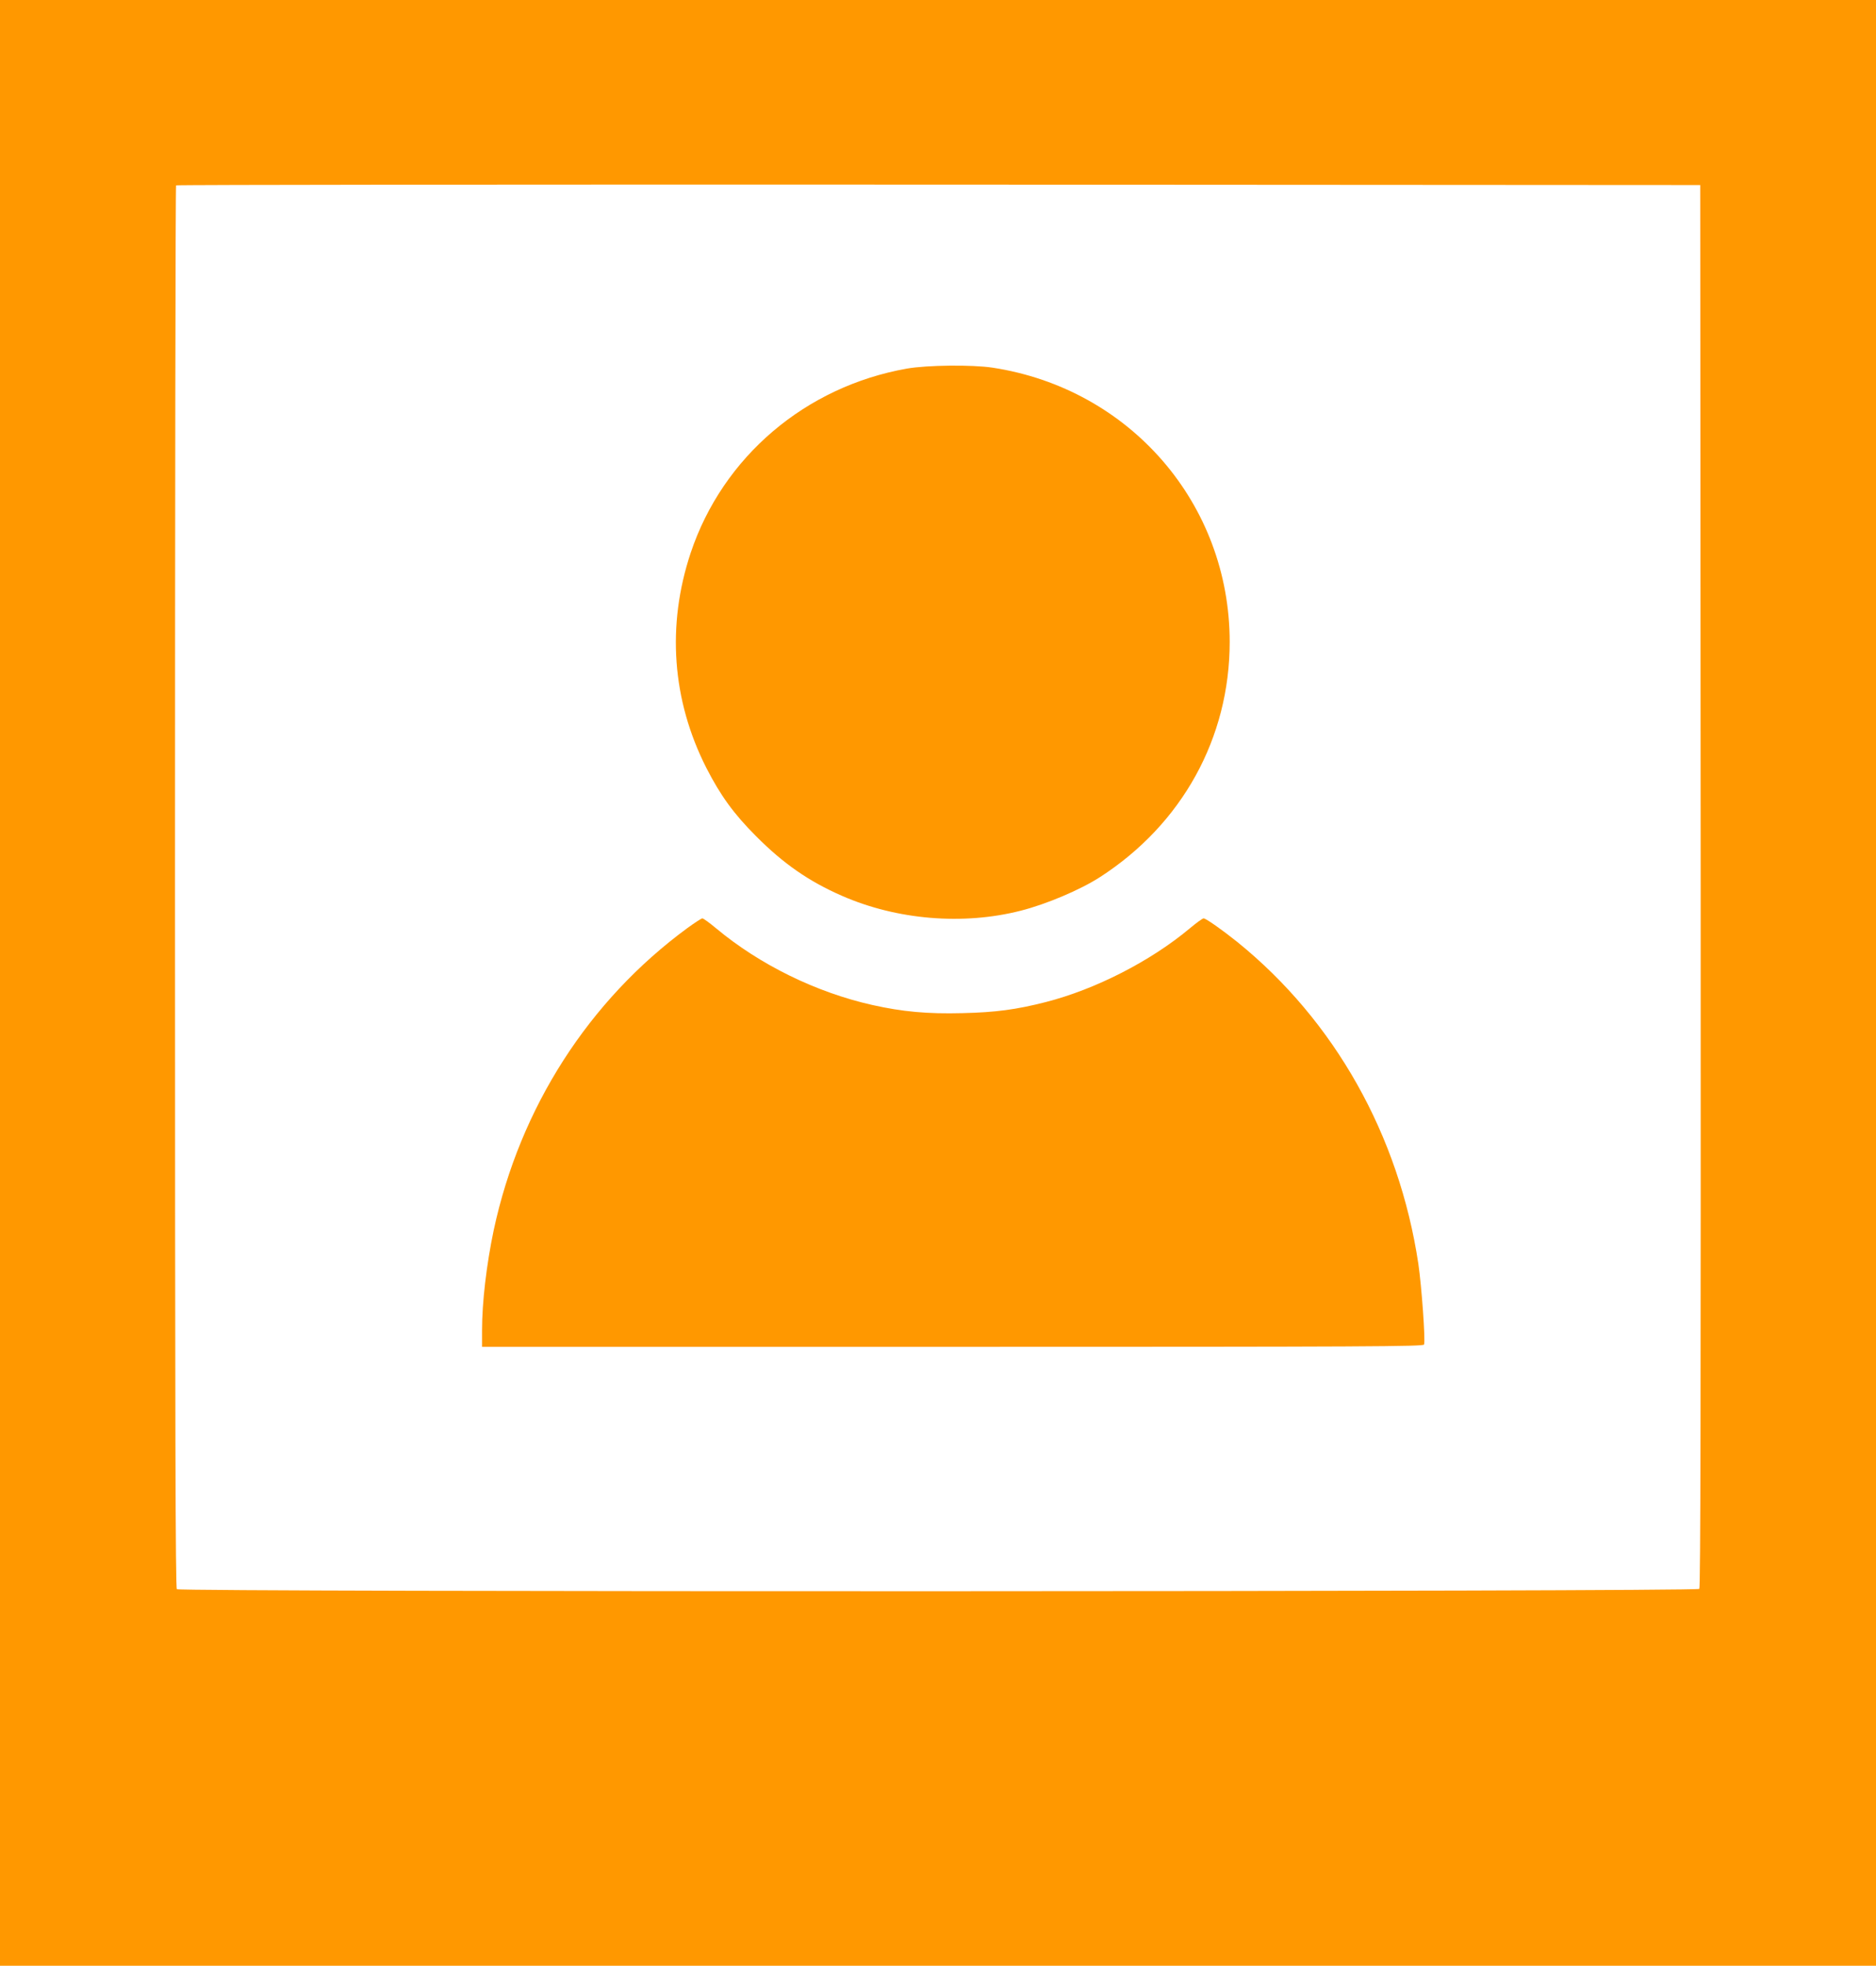 <?xml version="1.0" standalone="no"?>
<!DOCTYPE svg PUBLIC "-//W3C//DTD SVG 20010904//EN"
 "http://www.w3.org/TR/2001/REC-SVG-20010904/DTD/svg10.dtd">
<svg version="1.0" xmlns="http://www.w3.org/2000/svg"
 width="1222pt" height="1280pt" viewBox="0 0 1222 1280"
 preserveAspectRatio="xMidYMid meet">
<g transform="translate(0,1280) scale(0.1,-0.1)"
fill="#ff9800" stroke="none">
<path d="M0 6400 l0 -6400 6110 0 6110 0 0 6400 0 6400 -6110 0 -6110 0 0
-6400z m11078 631 c1 -3366 -1 -4567 -9 -4577 -16 -19 -9898 -21 -9917 -2 -9
9 -12 1039 -12 4573 0 2509 3 4565 7 4568 3 4 2239 6 4967 5 l4961 -3 3 -4564z"/>
<path d="M5908 10400 c-662 -117 -1200 -575 -1409 -1200 -157 -472 -122 -959
102 -1400 92 -180 179 -300 324 -445 178 -179 344 -294 559 -388 358 -157 790
-193 1165 -97 166 42 388 136 515 218 536 345 846 907 846 1532 0 899 -648
1649 -1545 1786 -133 20 -424 17 -557 -6z"/>
<path d="M4479 6758 c-644 -472 -1092 -1171 -1263 -1968 -47 -224 -76 -469
-76 -652 l0 -108 3065 0 c2717 0 3066 2 3071 15 10 25 -16 381 -37 525 -126
838 -545 1583 -1179 2096 -100 80 -205 154 -220 154 -7 0 -48 -30 -91 -66
-255 -213 -613 -396 -937 -479 -192 -49 -326 -67 -542 -72 -229 -6 -391 9
-588 53 -365 82 -731 261 -1016 498 -43 36 -84 66 -91 66 -6 0 -49 -28 -96
-62z"/>
</g>
</svg>
